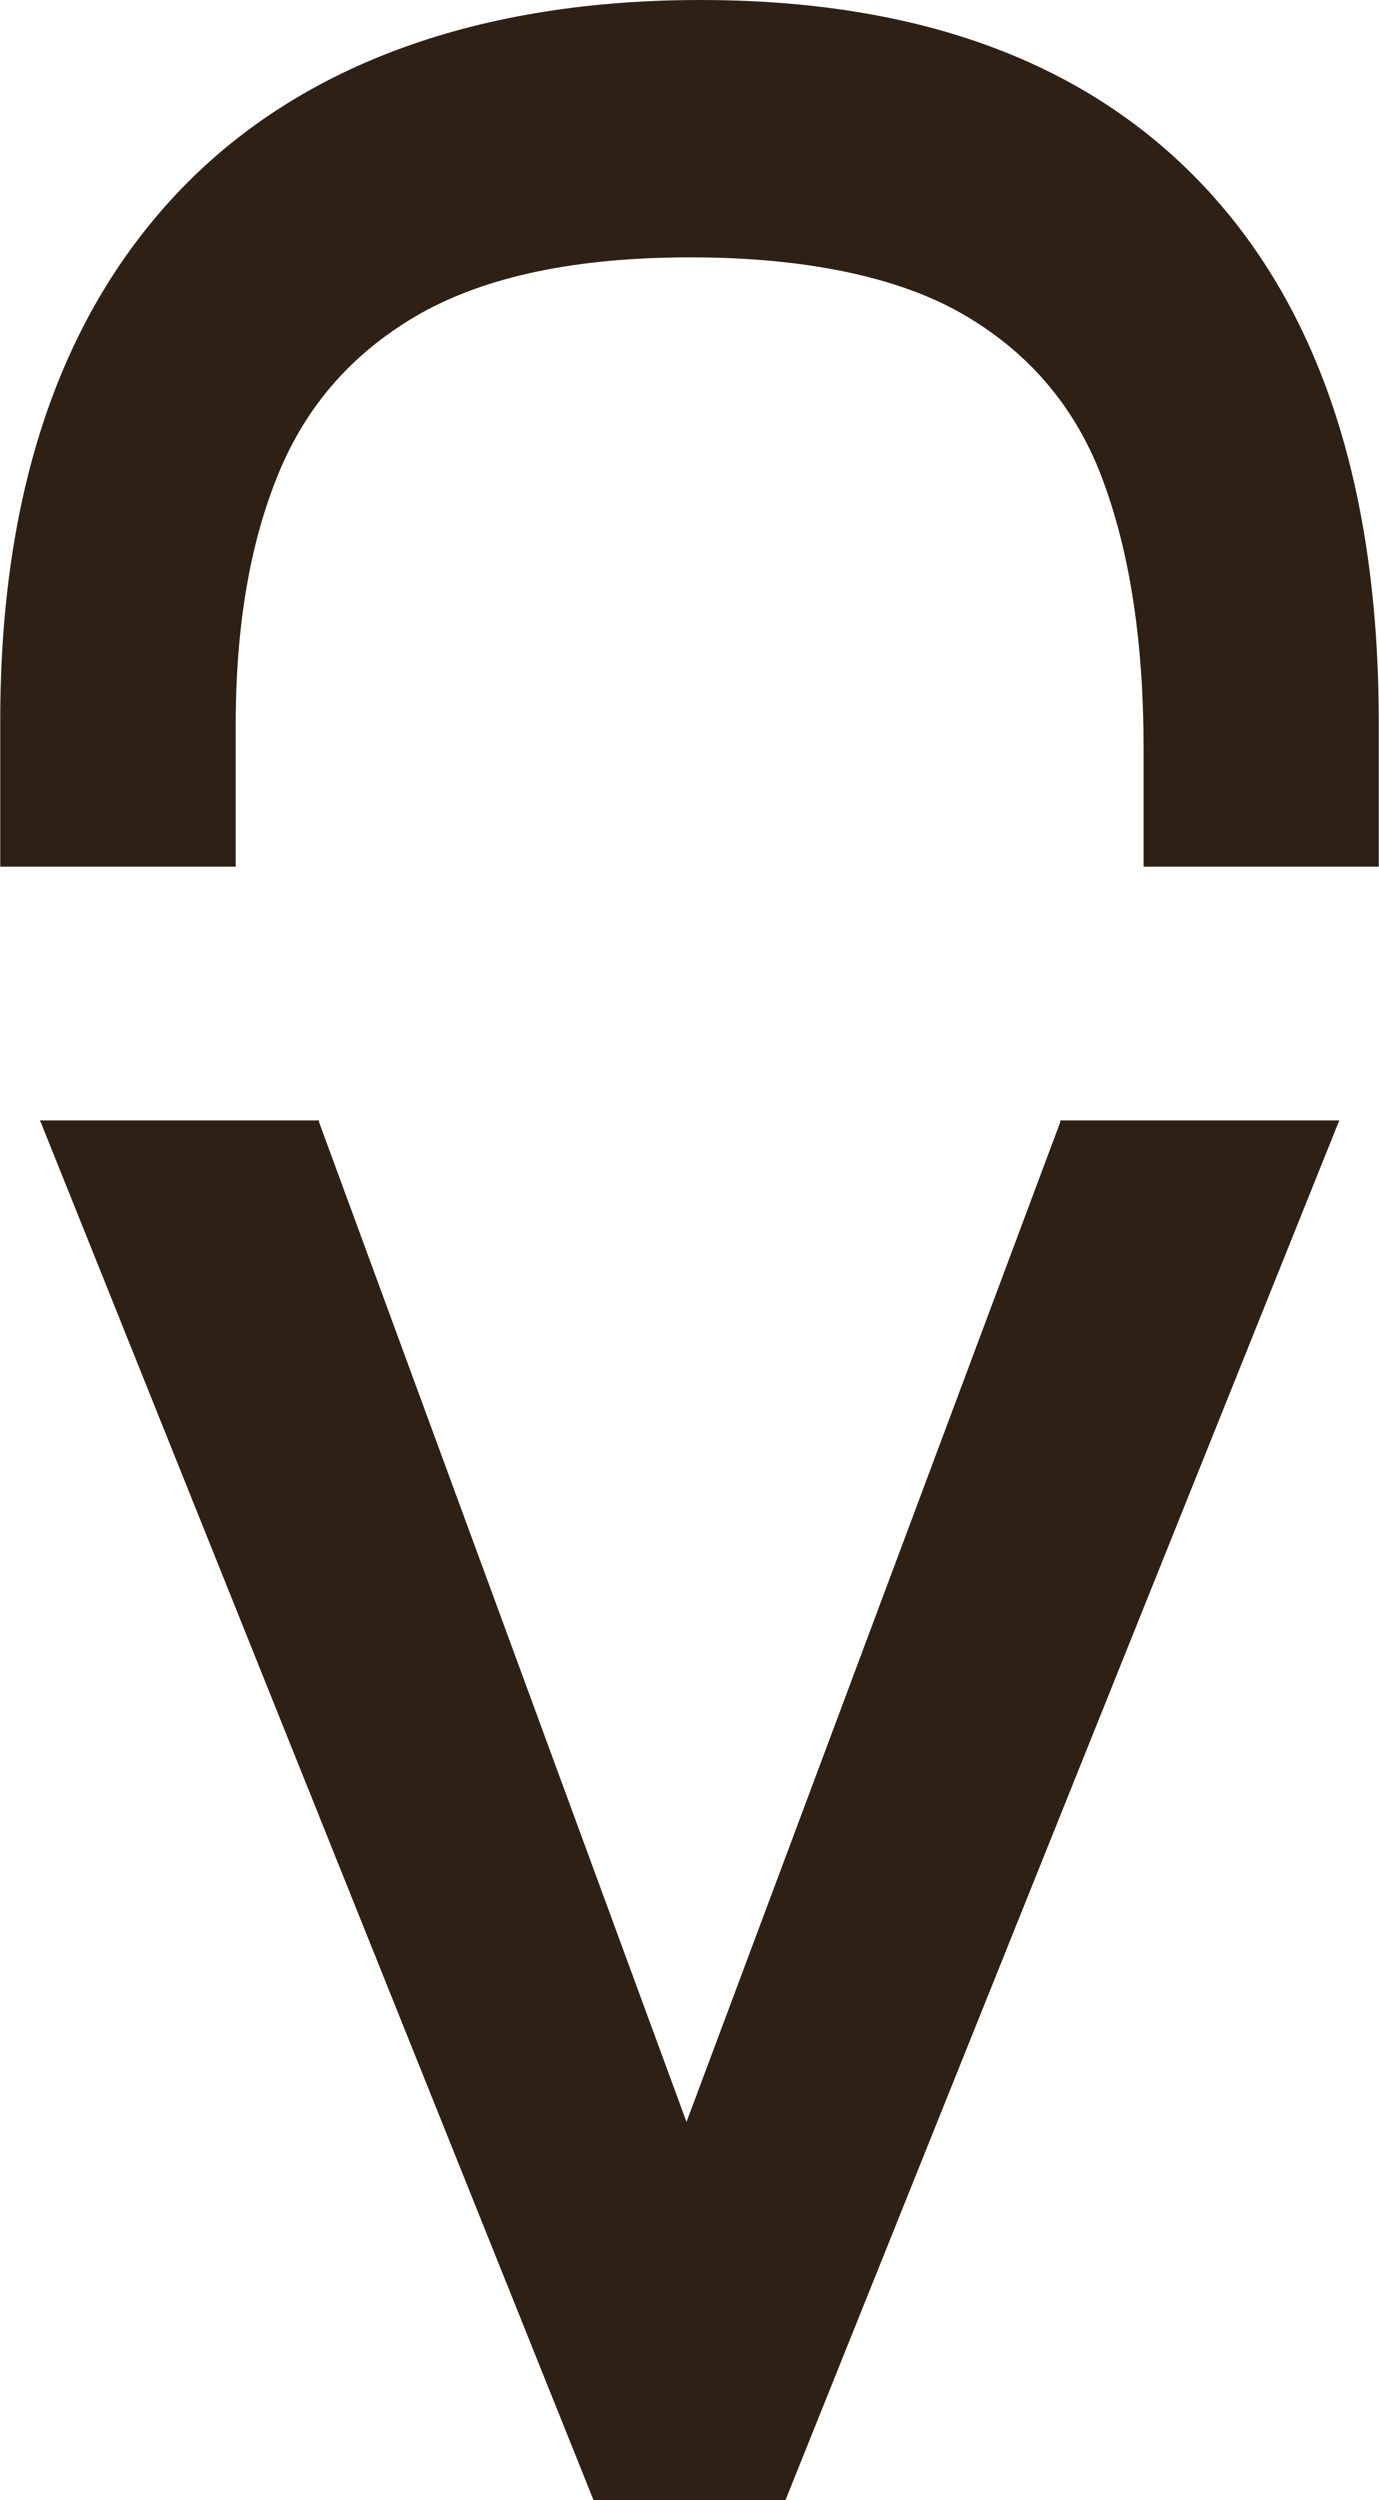 <?xml version="1.0" encoding="UTF-8"?>
<svg xmlns="http://www.w3.org/2000/svg" id="Layer_1" width="15.43mm" height="27.96mm" viewBox="0 0 43.73 79.27">
  <path d="M33.63,35.53v.04s-11.86,31.71-11.86,31.71l-11.66-31.71v-.04H1.26l.02.04,17.54,43.7h6.09l17.55-43.7.02-.04h-8.85Z" fill="#2e2014" stroke-width="0"></path>
  <path d="M38.18,5.9C34.48,1.97,29.16,0,22.21,0S9.62,1.99,5.77,5.96C1.93,9.93,0,15.56,0,22.84v4.64h7.47v-4.52c0-3.09.45-5.74,1.35-7.93.9-2.2,2.4-3.89,4.51-5.09,2.12-1.19,4.97-1.78,8.57-1.78s6.63.61,8.72,1.85c2.09,1.23,3.56,3,4.39,5.3.84,2.3,1.26,5.1,1.26,8.41v3.76h7.46v-4.58c0-7.4-1.85-13.07-5.55-17ZM33.62,35.57h8.84l.02-.04h-8.85v.04ZM1.26,35.53l.02.04h8.83v-.04H1.26Z" fill="#2e2014" stroke-width="0"></path>
</svg>
